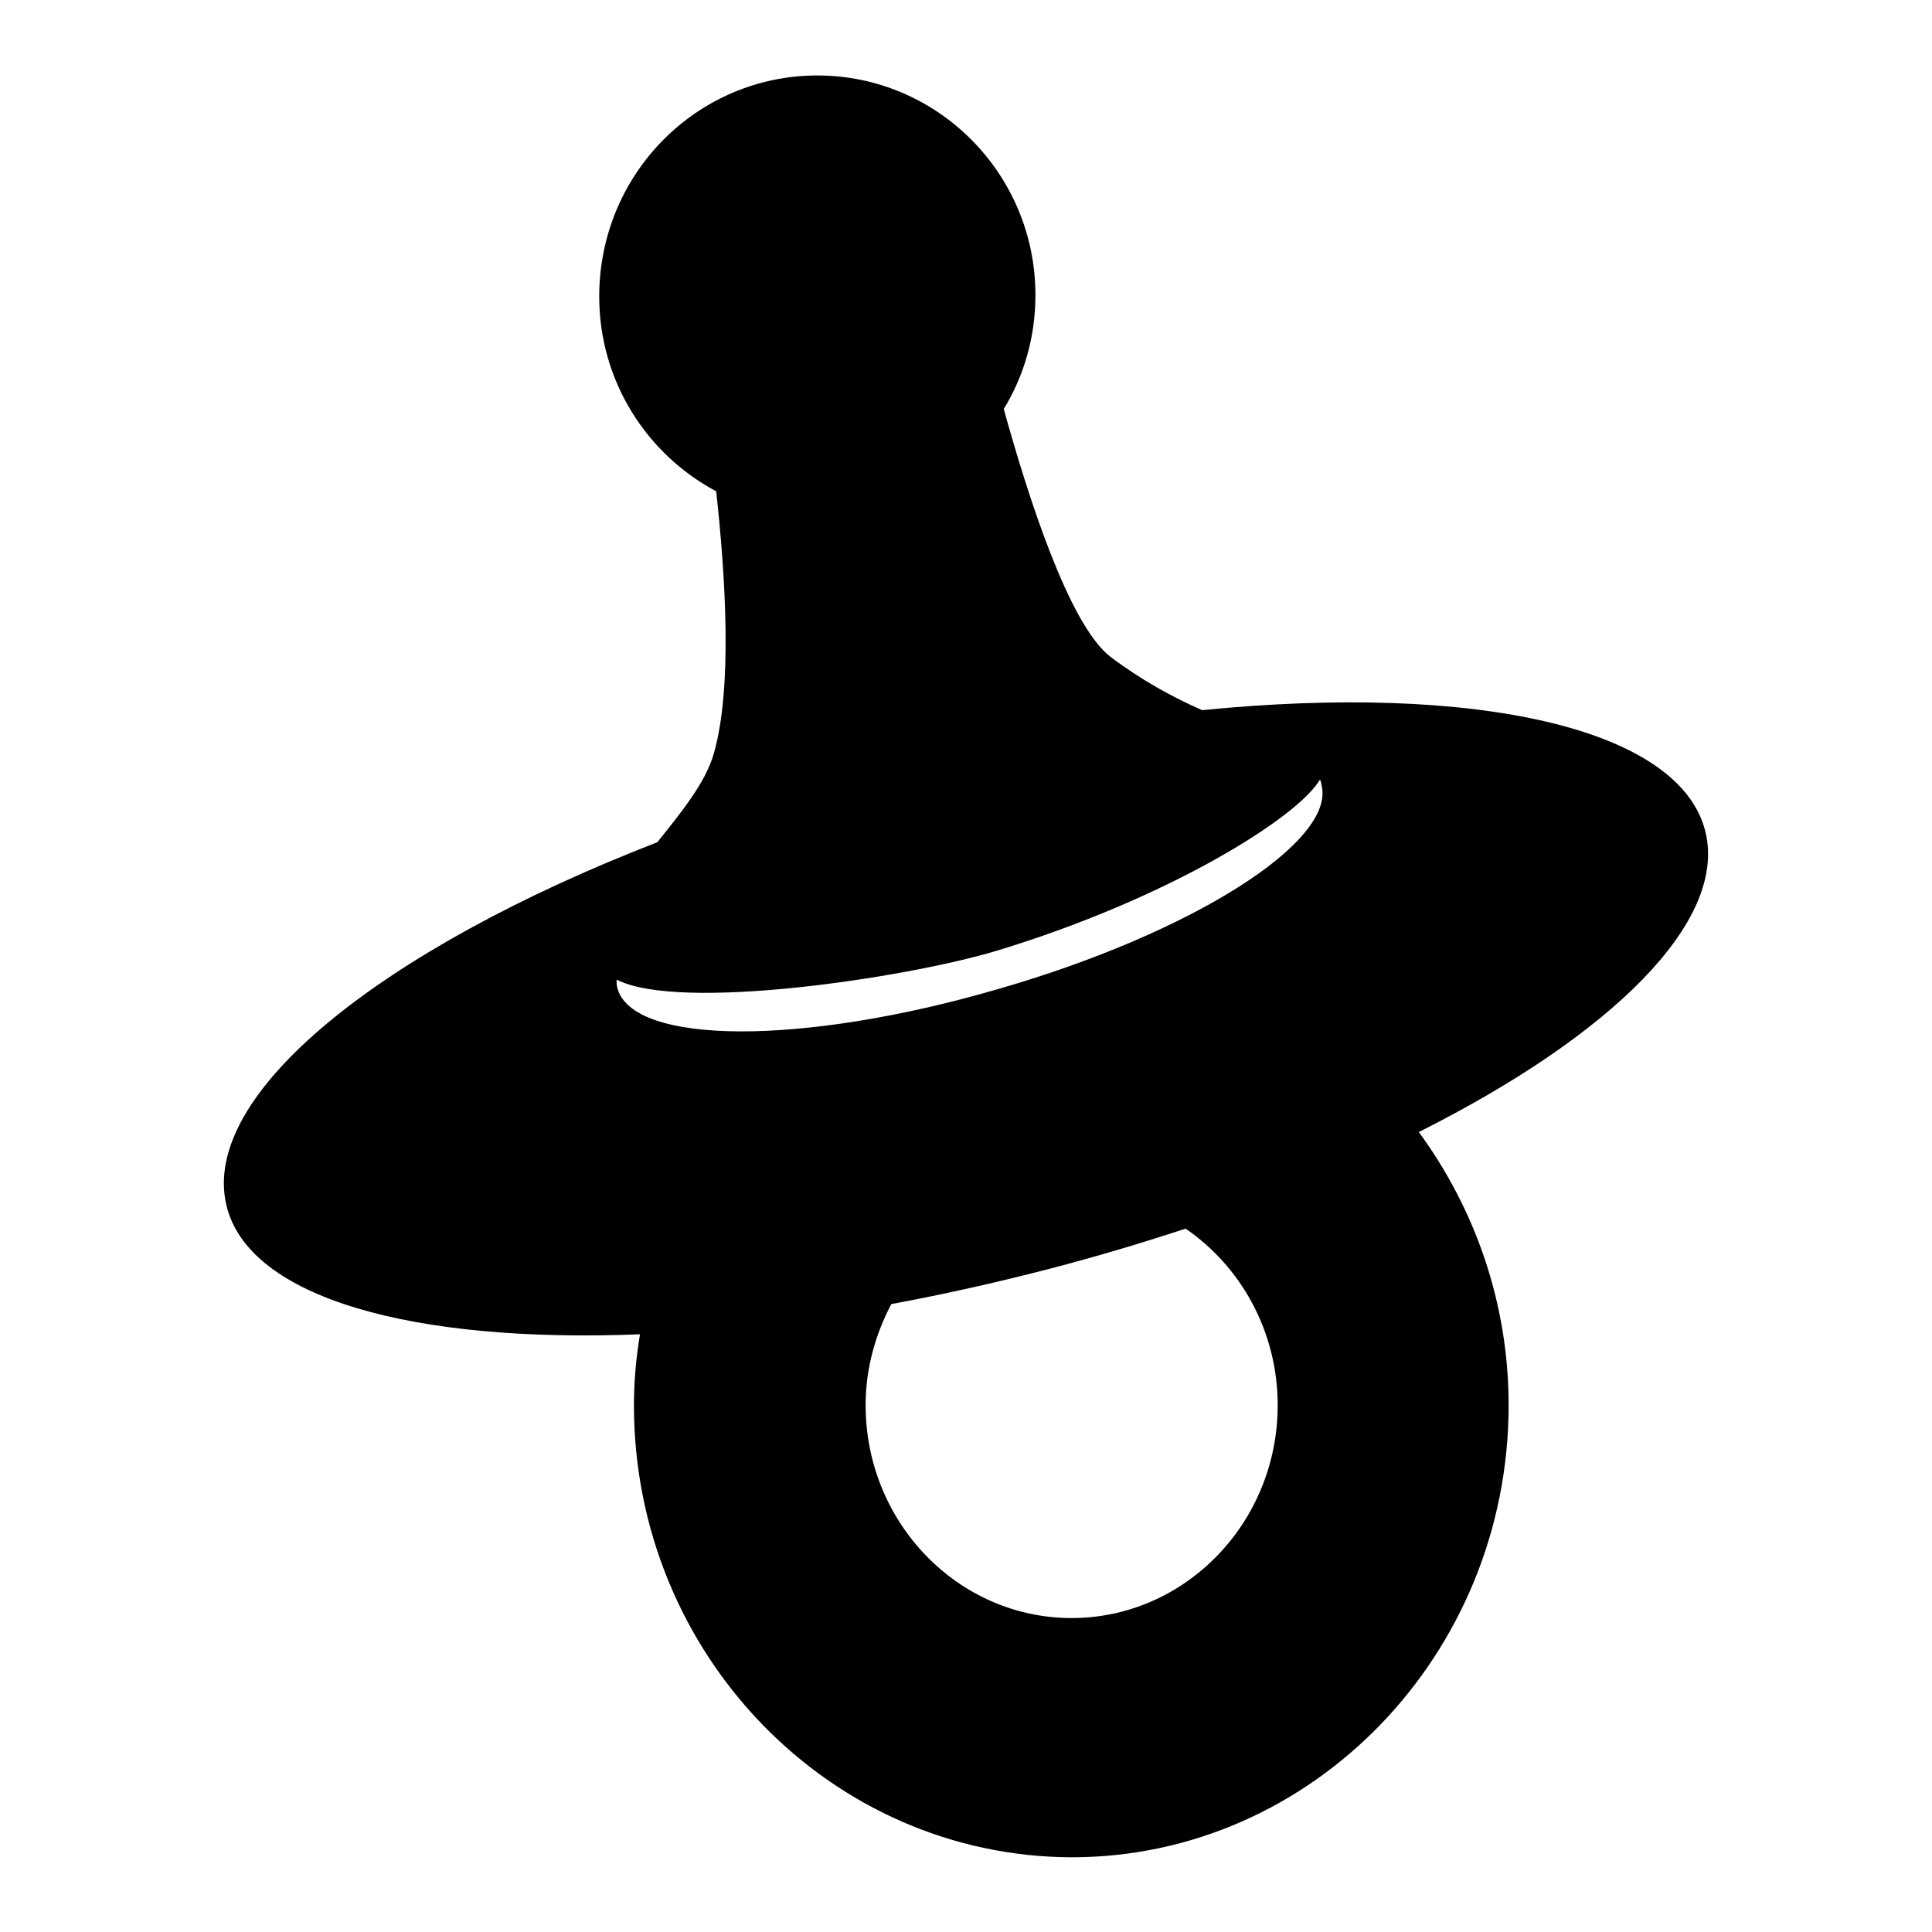 <?xml version="1.0" encoding="utf-8"?>
<!-- Svg Vector Icons : http://www.onlinewebfonts.com/icon -->
<!DOCTYPE svg PUBLIC "-//W3C//DTD SVG 1.1//EN" "http://www.w3.org/Graphics/SVG/1.1/DTD/svg11.dtd">
<svg version="1.1" xmlns="http://www.w3.org/2000/svg" xmlns:xlink="http://www.w3.org/1999/xlink" x="0px" y="0px" viewBox="0 0 256 256" enable-background="new 0 0 256 256" xml:space="preserve">
<g><g><path fill="#000000" d="M118.1,172.8c-2.1,4-3.4,8.5-3.4,13.4c0,15.5,12.2,28.2,27.3,28.2c15,0,27.3-12.6,27.3-28.2c0-9.8-4.9-18.4-12.2-23.4c-6.7,2.2-13.8,4.3-21.1,6.1C130,170.4,124,171.7,118.1,172.8L118.1,172.8z M132.1,131.1c25.8-7.4,45-19.6,43-27.1c0-0.2-0.1-0.5-0.2-0.7c-2.9,5-20.1,15.8-42.9,22.7c-12,3.6-42,8.1-50.3,3.8c0,0.4,0,0.7,0.1,1.1C83.8,138.5,106.3,138.6,132.1,131.1L132.1,131.1z M188,150c7.4,10.1,11.9,22.6,11.9,36.2c0,33-26,59.9-57.9,59.9C110,246,84,219.2,84,186.2c0-3.2,0.3-6.4,0.8-9.4C54.7,178,32.9,172,30,159.7c-3.5-14.7,20.5-33.9,57.1-48.1c3.2-4,6.4-7.9,7.5-11.8c2.5-8.8,1.5-23.7,0.3-34.7c-9.2-4.9-15.5-14.6-15.5-25.8C79.4,23,92.4,10,108.3,10c15.9,0,28.9,13,28.9,29.1c0,5.5-1.5,10.7-4.2,15.1c3.2,11.5,8.6,28.5,14.1,32.8c4.1,3.1,8.3,5.4,12.2,7.1c36.1-3.6,63.4,2.3,66.7,16.2C228.8,122.2,213.5,137.2,188,150L188,150z"/></g></g>
</svg>